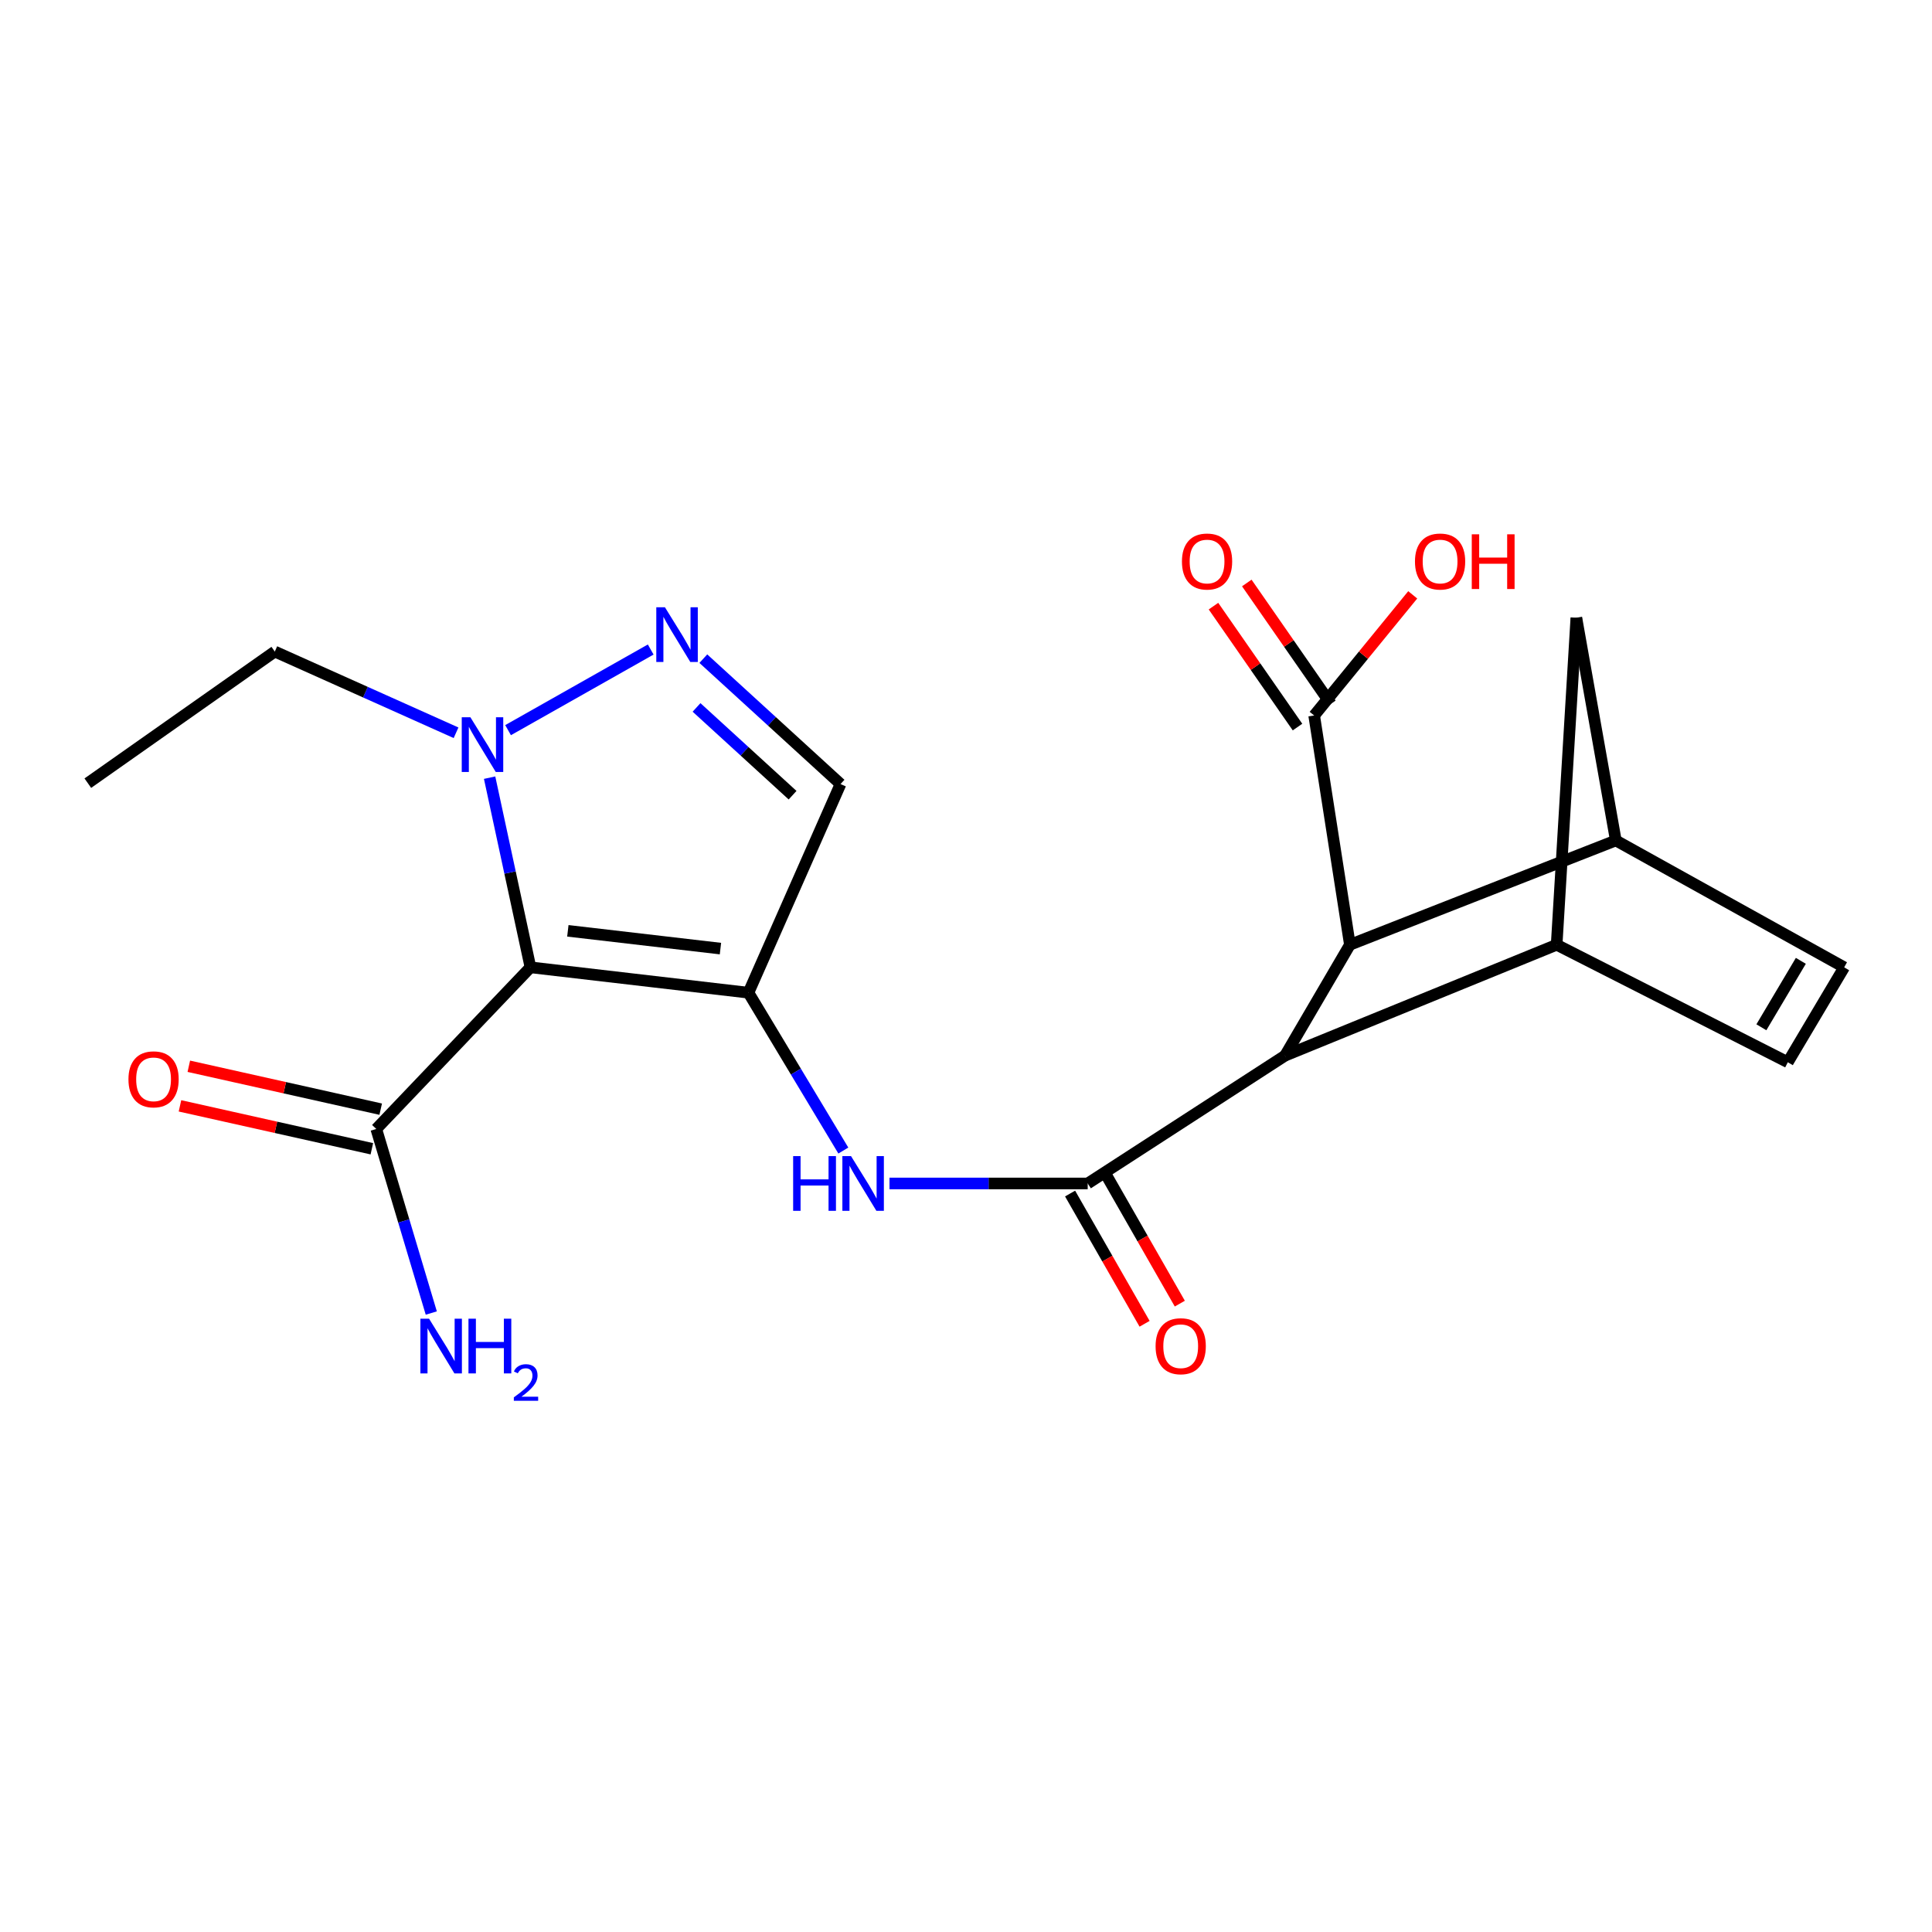 <?xml version='1.0' encoding='iso-8859-1'?>
<svg version='1.1' baseProfile='full'
              xmlns='http://www.w3.org/2000/svg'
                      xmlns:rdkit='http://www.rdkit.org/xml'
                      xmlns:xlink='http://www.w3.org/1999/xlink'
                  xml:space='preserve'
width='1000px' height='1000px' viewBox='0 0 1000 1000'>
<!-- END OF HEADER -->
<rect style='opacity:1.0;fill:#FFFFFF;stroke:none' width='1000' height='1000' x='0' y='0'> </rect>
<path class='bond-0' d='M 387.399,513.821 L 274.565,500.683' style='fill:none;fill-rule:evenodd;stroke:#000000;stroke-width:6px;stroke-linecap:butt;stroke-linejoin:miter;stroke-opacity:1' />
<path class='bond-0' d='M 372.903,490.99 L 293.919,481.794' style='fill:none;fill-rule:evenodd;stroke:#000000;stroke-width:6px;stroke-linecap:butt;stroke-linejoin:miter;stroke-opacity:1' />
<path class='bond-4' d='M 387.399,513.821 L 411.954,554.671' style='fill:none;fill-rule:evenodd;stroke:#000000;stroke-width:6px;stroke-linecap:butt;stroke-linejoin:miter;stroke-opacity:1' />
<path class='bond-4' d='M 411.954,554.671 L 436.508,595.521' style='fill:none;fill-rule:evenodd;stroke:#0000FF;stroke-width:6px;stroke-linecap:butt;stroke-linejoin:miter;stroke-opacity:1' />
<path class='bond-6' d='M 387.399,513.821 L 435.06,405.828' style='fill:none;fill-rule:evenodd;stroke:#000000;stroke-width:6px;stroke-linecap:butt;stroke-linejoin:miter;stroke-opacity:1' />
<path class='bond-3' d='M 274.565,500.683 L 263.993,451.601' style='fill:none;fill-rule:evenodd;stroke:#000000;stroke-width:6px;stroke-linecap:butt;stroke-linejoin:miter;stroke-opacity:1' />
<path class='bond-3' d='M 263.993,451.601 L 253.422,402.519' style='fill:none;fill-rule:evenodd;stroke:#0000FF;stroke-width:6px;stroke-linecap:butt;stroke-linejoin:miter;stroke-opacity:1' />
<path class='bond-10' d='M 274.565,500.683 L 194.761,584.349' style='fill:none;fill-rule:evenodd;stroke:#000000;stroke-width:6px;stroke-linecap:butt;stroke-linejoin:miter;stroke-opacity:1' />
<path class='bond-1' d='M 562.992,612.561 L 511.694,612.561' style='fill:none;fill-rule:evenodd;stroke:#000000;stroke-width:6px;stroke-linecap:butt;stroke-linejoin:miter;stroke-opacity:1' />
<path class='bond-1' d='M 511.694,612.561 L 460.397,612.561' style='fill:none;fill-rule:evenodd;stroke:#0000FF;stroke-width:6px;stroke-linecap:butt;stroke-linejoin:miter;stroke-opacity:1' />
<path class='bond-5' d='M 562.992,612.561 L 665.127,546.407' style='fill:none;fill-rule:evenodd;stroke:#000000;stroke-width:6px;stroke-linecap:butt;stroke-linejoin:miter;stroke-opacity:1' />
<path class='bond-15' d='M 553.877,617.775 L 573.158,651.481' style='fill:none;fill-rule:evenodd;stroke:#000000;stroke-width:6px;stroke-linecap:butt;stroke-linejoin:miter;stroke-opacity:1' />
<path class='bond-15' d='M 573.158,651.481 L 592.438,685.187' style='fill:none;fill-rule:evenodd;stroke:#FF0000;stroke-width:6px;stroke-linecap:butt;stroke-linejoin:miter;stroke-opacity:1' />
<path class='bond-15' d='M 572.106,607.347 L 591.387,641.053' style='fill:none;fill-rule:evenodd;stroke:#000000;stroke-width:6px;stroke-linecap:butt;stroke-linejoin:miter;stroke-opacity:1' />
<path class='bond-15' d='M 591.387,641.053 L 610.668,674.759' style='fill:none;fill-rule:evenodd;stroke:#FF0000;stroke-width:6px;stroke-linecap:butt;stroke-linejoin:miter;stroke-opacity:1' />
<path class='bond-2' d='M 364.043,340.922 L 399.552,373.375' style='fill:none;fill-rule:evenodd;stroke:#0000FF;stroke-width:6px;stroke-linecap:butt;stroke-linejoin:miter;stroke-opacity:1' />
<path class='bond-2' d='M 399.552,373.375 L 435.06,405.828' style='fill:none;fill-rule:evenodd;stroke:#000000;stroke-width:6px;stroke-linecap:butt;stroke-linejoin:miter;stroke-opacity:1' />
<path class='bond-2' d='M 360.528,366.159 L 385.383,388.877' style='fill:none;fill-rule:evenodd;stroke:#0000FF;stroke-width:6px;stroke-linecap:butt;stroke-linejoin:miter;stroke-opacity:1' />
<path class='bond-2' d='M 385.383,388.877 L 410.239,411.594' style='fill:none;fill-rule:evenodd;stroke:#000000;stroke-width:6px;stroke-linecap:butt;stroke-linejoin:miter;stroke-opacity:1' />
<path class='bond-22' d='M 336.805,336.192 L 262.977,377.926' style='fill:none;fill-rule:evenodd;stroke:#0000FF;stroke-width:6px;stroke-linecap:butt;stroke-linejoin:miter;stroke-opacity:1' />
<path class='bond-20' d='M 236.052,379.28 L 189.143,358.264' style='fill:none;fill-rule:evenodd;stroke:#0000FF;stroke-width:6px;stroke-linecap:butt;stroke-linejoin:miter;stroke-opacity:1' />
<path class='bond-20' d='M 189.143,358.264 L 142.235,337.248' style='fill:none;fill-rule:evenodd;stroke:#000000;stroke-width:6px;stroke-linecap:butt;stroke-linejoin:miter;stroke-opacity:1' />
<path class='bond-7' d='M 665.127,546.407 L 805.718,489.004' style='fill:none;fill-rule:evenodd;stroke:#000000;stroke-width:6px;stroke-linecap:butt;stroke-linejoin:miter;stroke-opacity:1' />
<path class='bond-9' d='M 665.127,546.407 L 698.705,489.004' style='fill:none;fill-rule:evenodd;stroke:#000000;stroke-width:6px;stroke-linecap:butt;stroke-linejoin:miter;stroke-opacity:1' />
<path class='bond-12' d='M 805.718,489.004 L 925.366,549.814' style='fill:none;fill-rule:evenodd;stroke:#000000;stroke-width:6px;stroke-linecap:butt;stroke-linejoin:miter;stroke-opacity:1' />
<path class='bond-14' d='M 805.718,489.004 L 815.915,319.736' style='fill:none;fill-rule:evenodd;stroke:#000000;stroke-width:6px;stroke-linecap:butt;stroke-linejoin:miter;stroke-opacity:1' />
<path class='bond-8' d='M 836.344,435.02 L 698.705,489.004' style='fill:none;fill-rule:evenodd;stroke:#000000;stroke-width:6px;stroke-linecap:butt;stroke-linejoin:miter;stroke-opacity:1' />
<path class='bond-11' d='M 836.344,435.02 L 954.545,500.683' style='fill:none;fill-rule:evenodd;stroke:#000000;stroke-width:6px;stroke-linecap:butt;stroke-linejoin:miter;stroke-opacity:1' />
<path class='bond-23' d='M 836.344,435.02 L 815.915,319.736' style='fill:none;fill-rule:evenodd;stroke:#000000;stroke-width:6px;stroke-linecap:butt;stroke-linejoin:miter;stroke-opacity:1' />
<path class='bond-13' d='M 698.705,489.004 L 680.213,370.337' style='fill:none;fill-rule:evenodd;stroke:#000000;stroke-width:6px;stroke-linecap:butt;stroke-linejoin:miter;stroke-opacity:1' />
<path class='bond-16' d='M 197.052,574.102 L 147.392,562.999' style='fill:none;fill-rule:evenodd;stroke:#000000;stroke-width:6px;stroke-linecap:butt;stroke-linejoin:miter;stroke-opacity:1' />
<path class='bond-16' d='M 147.392,562.999 L 97.732,551.896' style='fill:none;fill-rule:evenodd;stroke:#FF0000;stroke-width:6px;stroke-linecap:butt;stroke-linejoin:miter;stroke-opacity:1' />
<path class='bond-16' d='M 192.47,594.597 L 142.81,583.494' style='fill:none;fill-rule:evenodd;stroke:#000000;stroke-width:6px;stroke-linecap:butt;stroke-linejoin:miter;stroke-opacity:1' />
<path class='bond-16' d='M 142.81,583.494 L 93.15,572.391' style='fill:none;fill-rule:evenodd;stroke:#FF0000;stroke-width:6px;stroke-linecap:butt;stroke-linejoin:miter;stroke-opacity:1' />
<path class='bond-18' d='M 194.761,584.349 L 208.996,631.987' style='fill:none;fill-rule:evenodd;stroke:#000000;stroke-width:6px;stroke-linecap:butt;stroke-linejoin:miter;stroke-opacity:1' />
<path class='bond-18' d='M 208.996,631.987 L 223.232,679.625' style='fill:none;fill-rule:evenodd;stroke:#0000FF;stroke-width:6px;stroke-linecap:butt;stroke-linejoin:miter;stroke-opacity:1' />
<path class='bond-24' d='M 954.545,500.683 L 925.366,549.814' style='fill:none;fill-rule:evenodd;stroke:#000000;stroke-width:6px;stroke-linecap:butt;stroke-linejoin:miter;stroke-opacity:1' />
<path class='bond-24' d='M 932.112,497.329 L 911.686,531.721' style='fill:none;fill-rule:evenodd;stroke:#000000;stroke-width:6px;stroke-linecap:butt;stroke-linejoin:miter;stroke-opacity:1' />
<path class='bond-17' d='M 688.836,364.344 L 667.087,333.048' style='fill:none;fill-rule:evenodd;stroke:#000000;stroke-width:6px;stroke-linecap:butt;stroke-linejoin:miter;stroke-opacity:1' />
<path class='bond-17' d='M 667.087,333.048 L 645.338,301.752' style='fill:none;fill-rule:evenodd;stroke:#FF0000;stroke-width:6px;stroke-linecap:butt;stroke-linejoin:miter;stroke-opacity:1' />
<path class='bond-17' d='M 671.59,376.329 L 649.841,345.033' style='fill:none;fill-rule:evenodd;stroke:#000000;stroke-width:6px;stroke-linecap:butt;stroke-linejoin:miter;stroke-opacity:1' />
<path class='bond-17' d='M 649.841,345.033 L 628.092,313.737' style='fill:none;fill-rule:evenodd;stroke:#FF0000;stroke-width:6px;stroke-linecap:butt;stroke-linejoin:miter;stroke-opacity:1' />
<path class='bond-19' d='M 680.213,370.337 L 705.719,339.114' style='fill:none;fill-rule:evenodd;stroke:#000000;stroke-width:6px;stroke-linecap:butt;stroke-linejoin:miter;stroke-opacity:1' />
<path class='bond-19' d='M 705.719,339.114 L 731.225,307.891' style='fill:none;fill-rule:evenodd;stroke:#FF0000;stroke-width:6px;stroke-linecap:butt;stroke-linejoin:miter;stroke-opacity:1' />
<path class='bond-21' d='M 142.235,337.248 L 45.455,405.362' style='fill:none;fill-rule:evenodd;stroke:#000000;stroke-width:6px;stroke-linecap:butt;stroke-linejoin:miter;stroke-opacity:1' />
<path  class='atom-3' d='M 344.177 314.326
L 353.457 329.326
Q 354.377 330.806, 355.857 333.486
Q 357.337 336.166, 357.417 336.326
L 357.417 314.326
L 361.177 314.326
L 361.177 342.646
L 357.297 342.646
L 347.337 326.246
Q 346.177 324.326, 344.937 322.126
Q 343.737 319.926, 343.377 319.246
L 343.377 342.646
L 339.697 342.646
L 339.697 314.326
L 344.177 314.326
' fill='#0000FF'/>
<path  class='atom-4' d='M 243.477 371.251
L 252.757 386.251
Q 253.677 387.731, 255.157 390.411
Q 256.637 393.091, 256.717 393.251
L 256.717 371.251
L 260.477 371.251
L 260.477 399.571
L 256.597 399.571
L 246.637 383.171
Q 245.477 381.251, 244.237 379.051
Q 243.037 376.851, 242.677 376.171
L 242.677 399.571
L 238.997 399.571
L 238.997 371.251
L 243.477 371.251
' fill='#0000FF'/>
<path  class='atom-5' d='M 410.531 598.401
L 414.371 598.401
L 414.371 610.441
L 428.851 610.441
L 428.851 598.401
L 432.691 598.401
L 432.691 626.721
L 428.851 626.721
L 428.851 613.641
L 414.371 613.641
L 414.371 626.721
L 410.531 626.721
L 410.531 598.401
' fill='#0000FF'/>
<path  class='atom-5' d='M 440.491 598.401
L 449.771 613.401
Q 450.691 614.881, 452.171 617.561
Q 453.651 620.241, 453.731 620.401
L 453.731 598.401
L 457.491 598.401
L 457.491 626.721
L 453.611 626.721
L 443.651 610.321
Q 442.491 608.401, 441.251 606.201
Q 440.051 604.001, 439.691 603.321
L 439.691 626.721
L 436.011 626.721
L 436.011 598.401
L 440.491 598.401
' fill='#0000FF'/>
<path  class='atom-16' d='M 598.131 696.797
Q 598.131 689.997, 601.491 686.197
Q 604.851 682.397, 611.131 682.397
Q 617.411 682.397, 620.771 686.197
Q 624.131 689.997, 624.131 696.797
Q 624.131 703.677, 620.731 707.597
Q 617.331 711.477, 611.131 711.477
Q 604.891 711.477, 601.491 707.597
Q 598.131 703.717, 598.131 696.797
M 611.131 708.277
Q 615.451 708.277, 617.771 705.397
Q 620.131 702.477, 620.131 696.797
Q 620.131 691.237, 617.771 688.437
Q 615.451 685.597, 611.131 685.597
Q 606.811 685.597, 604.451 688.397
Q 602.131 691.197, 602.131 696.797
Q 602.131 702.517, 604.451 705.397
Q 606.811 708.277, 611.131 708.277
' fill='#FF0000'/>
<path  class='atom-17' d='M 66.488 558.656
Q 66.488 551.856, 69.848 548.056
Q 73.208 544.256, 79.488 544.256
Q 85.768 544.256, 89.128 548.056
Q 92.488 551.856, 92.488 558.656
Q 92.488 565.536, 89.088 569.456
Q 85.688 573.336, 79.488 573.336
Q 73.248 573.336, 69.848 569.456
Q 66.488 565.576, 66.488 558.656
M 79.488 570.136
Q 83.808 570.136, 86.128 567.256
Q 88.488 564.336, 88.488 558.656
Q 88.488 553.096, 86.128 550.296
Q 83.808 547.456, 79.488 547.456
Q 75.168 547.456, 72.808 550.256
Q 70.488 553.056, 70.488 558.656
Q 70.488 564.376, 72.808 567.256
Q 75.168 570.136, 79.488 570.136
' fill='#FF0000'/>
<path  class='atom-18' d='M 611.77 290.636
Q 611.77 283.836, 615.13 280.036
Q 618.49 276.236, 624.77 276.236
Q 631.05 276.236, 634.41 280.036
Q 637.77 283.836, 637.77 290.636
Q 637.77 297.516, 634.37 301.436
Q 630.97 305.316, 624.77 305.316
Q 618.53 305.316, 615.13 301.436
Q 611.77 297.556, 611.77 290.636
M 624.77 302.116
Q 629.09 302.116, 631.41 299.236
Q 633.77 296.316, 633.77 290.636
Q 633.77 285.076, 631.41 282.276
Q 629.09 279.436, 624.77 279.436
Q 620.45 279.436, 618.09 282.236
Q 615.77 285.036, 615.77 290.636
Q 615.77 296.356, 618.09 299.236
Q 620.45 302.116, 624.77 302.116
' fill='#FF0000'/>
<path  class='atom-19' d='M 222.079 682.557
L 231.359 697.557
Q 232.279 699.037, 233.759 701.717
Q 235.239 704.397, 235.319 704.557
L 235.319 682.557
L 239.079 682.557
L 239.079 710.877
L 235.199 710.877
L 225.239 694.477
Q 224.079 692.557, 222.839 690.357
Q 221.639 688.157, 221.279 687.477
L 221.279 710.877
L 217.599 710.877
L 217.599 682.557
L 222.079 682.557
' fill='#0000FF'/>
<path  class='atom-19' d='M 242.479 682.557
L 246.319 682.557
L 246.319 694.597
L 260.799 694.597
L 260.799 682.557
L 264.639 682.557
L 264.639 710.877
L 260.799 710.877
L 260.799 697.797
L 246.319 697.797
L 246.319 710.877
L 242.479 710.877
L 242.479 682.557
' fill='#0000FF'/>
<path  class='atom-19' d='M 266.012 709.883
Q 266.698 708.115, 268.335 707.138
Q 269.972 706.135, 272.242 706.135
Q 275.067 706.135, 276.651 707.666
Q 278.235 709.197, 278.235 711.916
Q 278.235 714.688, 276.176 717.275
Q 274.143 719.863, 269.919 722.925
L 278.552 722.925
L 278.552 725.037
L 265.959 725.037
L 265.959 723.268
Q 269.444 720.787, 271.503 718.939
Q 273.589 717.091, 274.592 715.427
Q 275.595 713.764, 275.595 712.048
Q 275.595 710.253, 274.698 709.25
Q 273.8 708.247, 272.242 708.247
Q 270.738 708.247, 269.734 708.854
Q 268.731 709.461, 268.018 710.807
L 266.012 709.883
' fill='#0000FF'/>
<path  class='atom-20' d='M 732.386 290.636
Q 732.386 283.836, 735.746 280.036
Q 739.106 276.236, 745.386 276.236
Q 751.666 276.236, 755.026 280.036
Q 758.386 283.836, 758.386 290.636
Q 758.386 297.516, 754.986 301.436
Q 751.586 305.316, 745.386 305.316
Q 739.146 305.316, 735.746 301.436
Q 732.386 297.556, 732.386 290.636
M 745.386 302.116
Q 749.706 302.116, 752.026 299.236
Q 754.386 296.316, 754.386 290.636
Q 754.386 285.076, 752.026 282.276
Q 749.706 279.436, 745.386 279.436
Q 741.066 279.436, 738.706 282.236
Q 736.386 285.036, 736.386 290.636
Q 736.386 296.356, 738.706 299.236
Q 741.066 302.116, 745.386 302.116
' fill='#FF0000'/>
<path  class='atom-20' d='M 761.786 276.556
L 765.626 276.556
L 765.626 288.596
L 780.106 288.596
L 780.106 276.556
L 783.946 276.556
L 783.946 304.876
L 780.106 304.876
L 780.106 291.796
L 765.626 291.796
L 765.626 304.876
L 761.786 304.876
L 761.786 276.556
' fill='#FF0000'/>
</svg>
